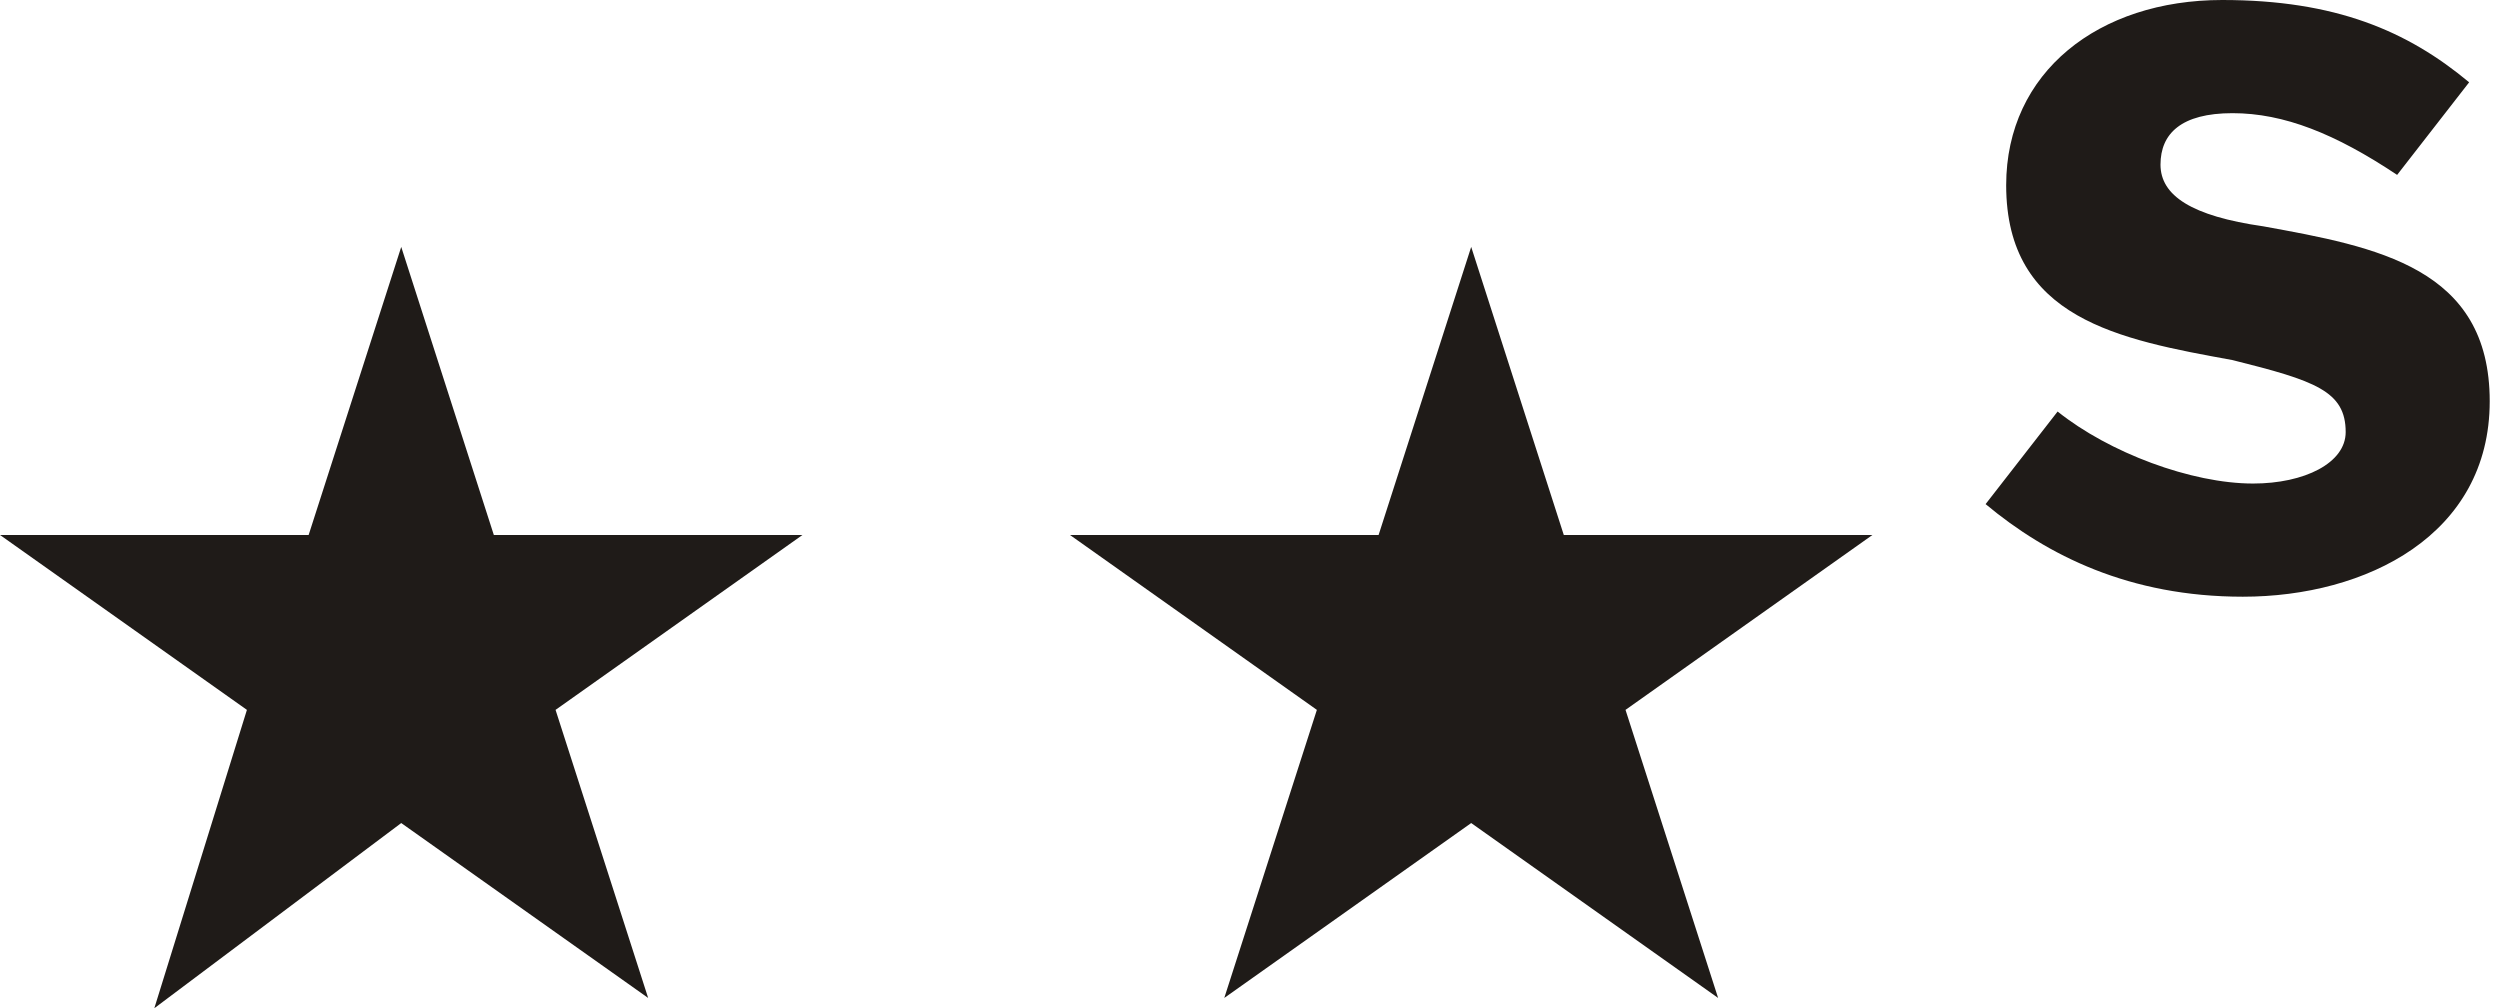 <?xml version="1.0" encoding="utf-8"?>
<!-- Generator: Adobe Illustrator 26.3.1, SVG Export Plug-In . SVG Version: 6.00 Build 0)  -->
<svg version="1.1" id="Layer_1" xmlns="http://www.w3.org/2000/svg" xmlns:xlink="http://www.w3.org/1999/xlink" x="0px" y="0px"
	 viewBox="0 0 24.3 9.8" style="enable-background:new 0 0 24.3 9.8;" xml:space="preserve">
<style type="text/css">
	.st0{fill:#1F1B18;}
</style>
<g id="a">
</g>
<path id="path20" class="st0" d="M5.4,6.9l2.4-1.7h-3L3.9,2.4L3,5.2H0l2.4,1.7L1.5,9.8L3.9,8l2.4,1.7L5.4,6.9"/>
<path id="path22" class="st0" d="M15.8,6.9l2.4-1.7h-3l-0.9-2.8l-0.9,2.8h-3l2.4,1.7l-0.9,2.8L14.3,8l2.4,1.7L15.8,6.9"/>
<path id="path24" class="st0" d="M19.3,4.9L20,4c0.5,0.4,1.3,0.7,1.9,0.7c0.5,0,0.9-0.2,0.9-0.5c0-0.4-0.3-0.5-1.1-0.7
	c-1.1-0.2-2.2-0.4-2.2-1.7c0-1.1,0.9-1.8,2.1-1.8c1.1,0,1.8,0.3,2.4,0.8l-0.7,0.9c-0.6-0.4-1.1-0.6-1.6-0.6c-0.5,0-0.7,0.2-0.7,0.5
	c0,0.3,0.3,0.5,1,0.6c1.1,0.2,2.2,0.4,2.2,1.7c0,1.3-1.2,1.9-2.4,1.9C20.7,5.8,19.9,5.4,19.3,4.9"/>
</svg>
